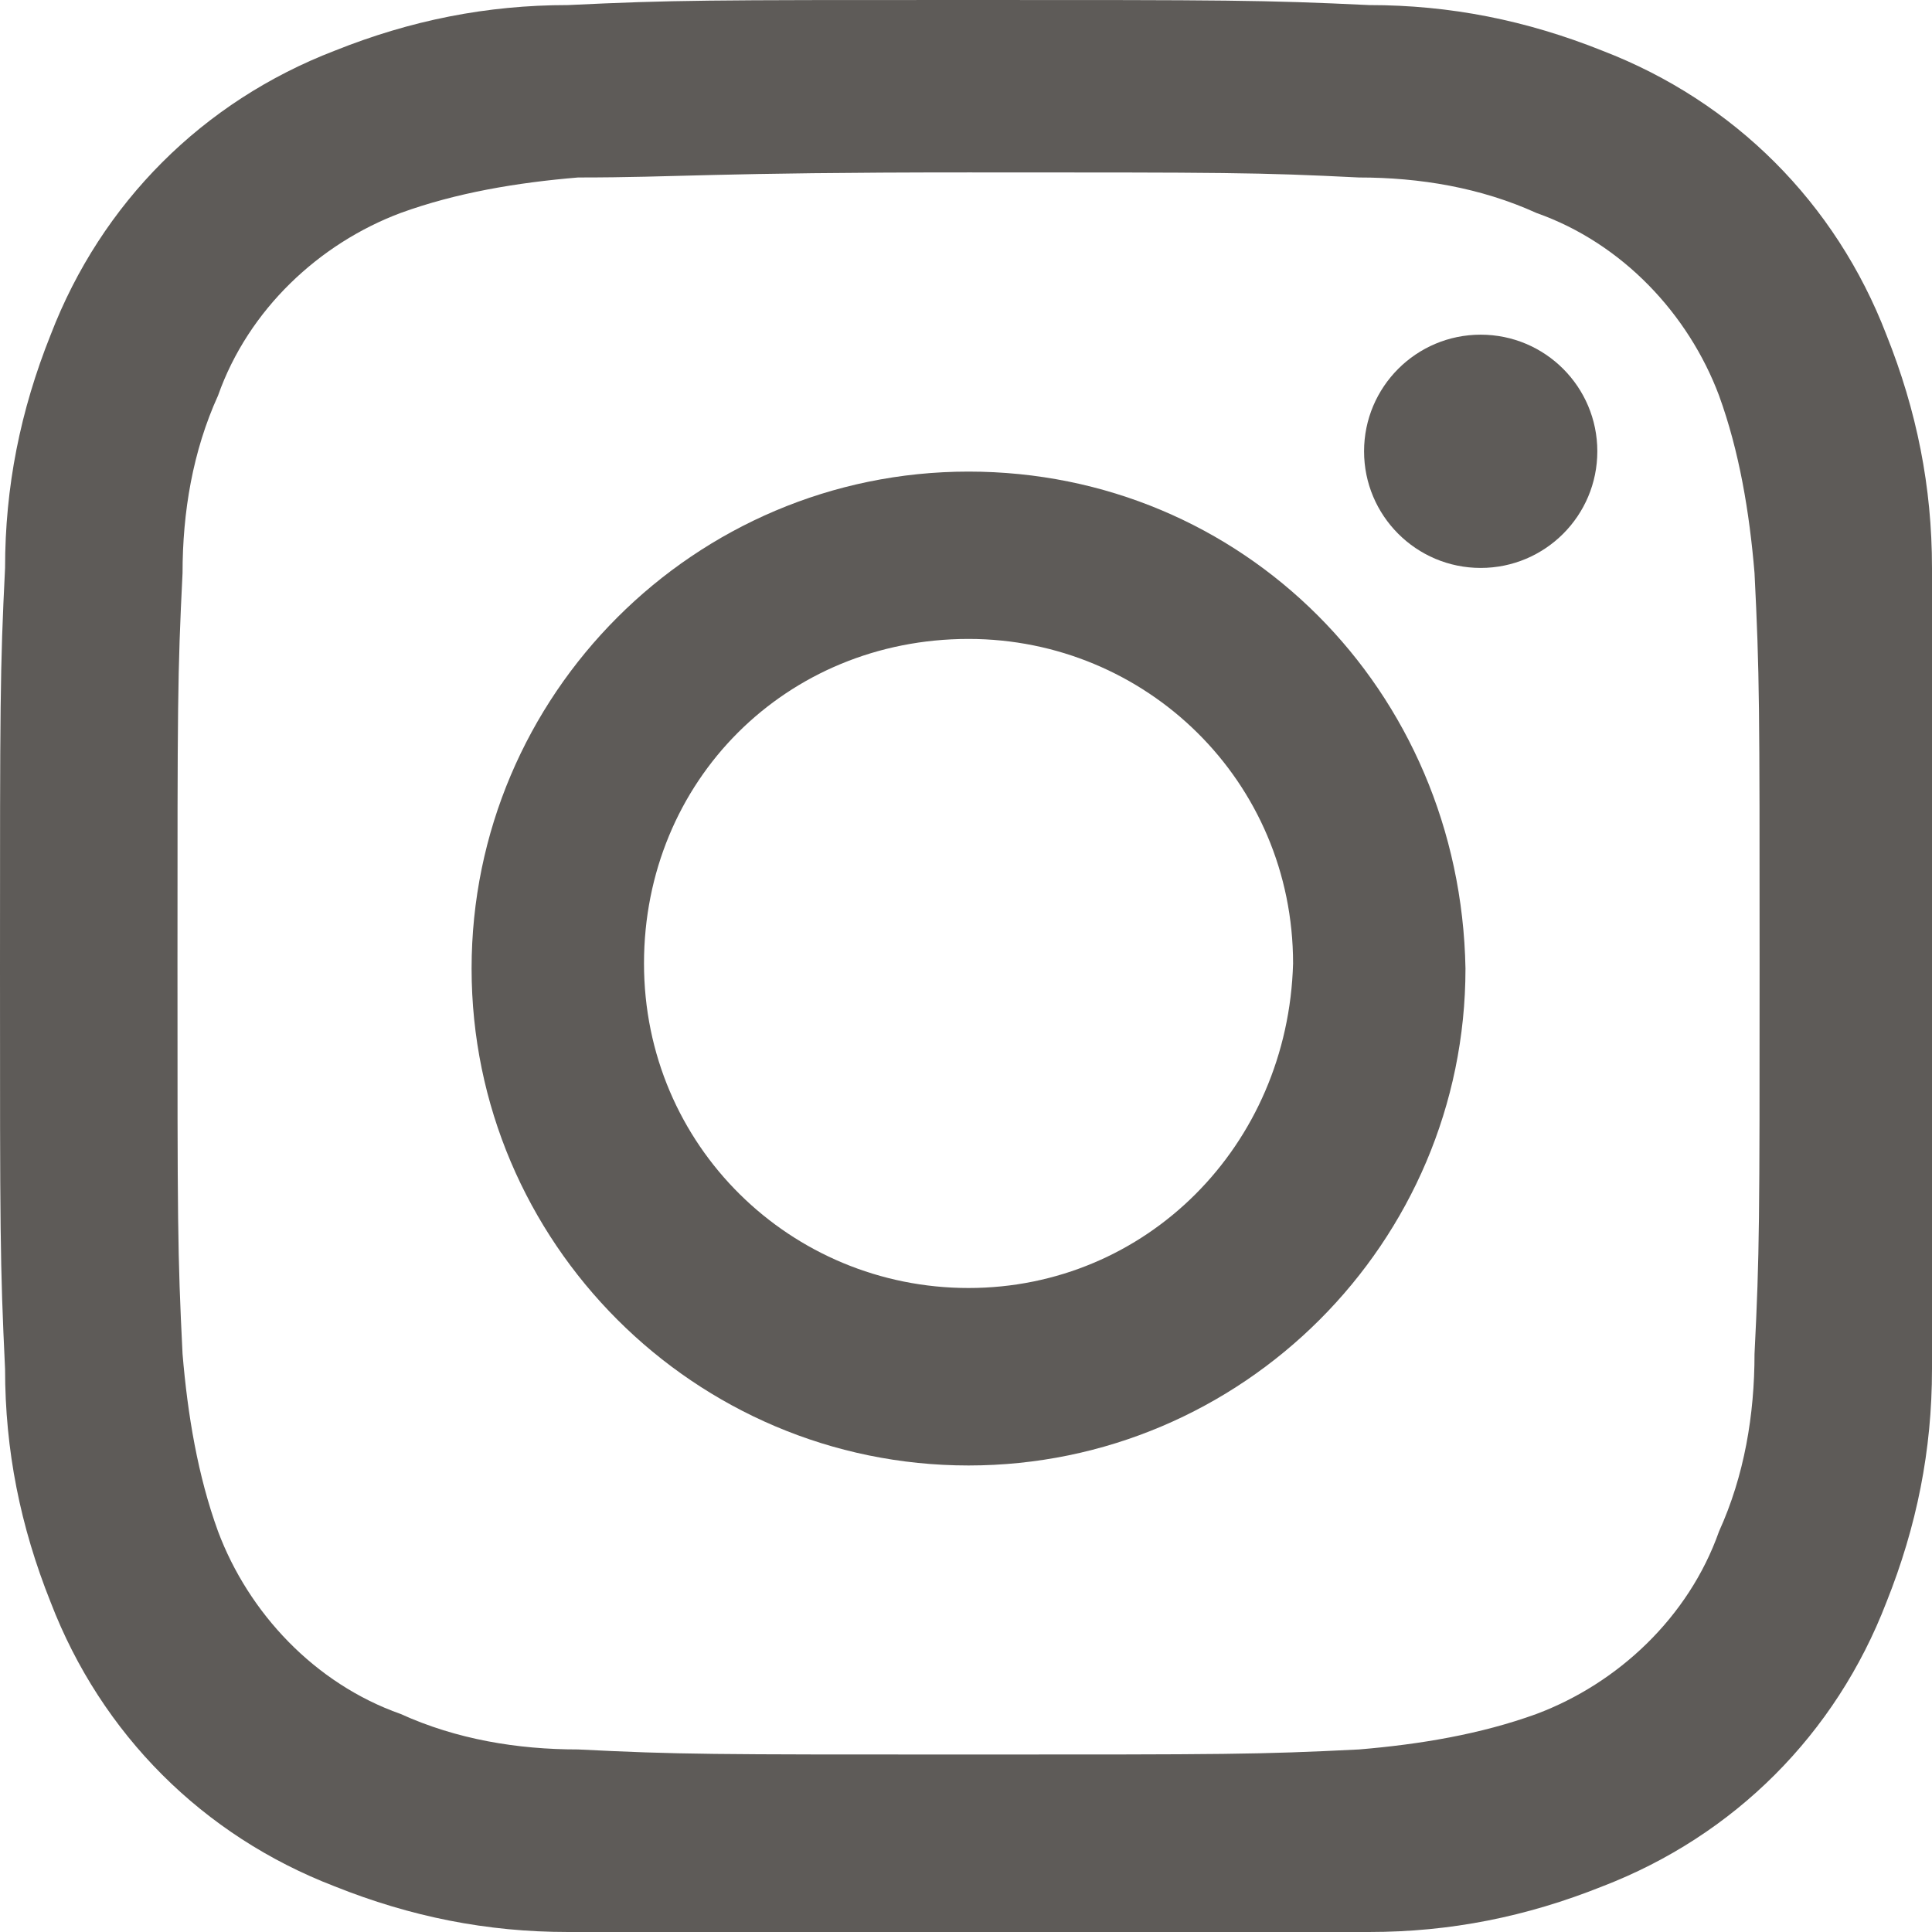 <?xml version="1.0" encoding="utf-8"?>
<!-- Generator: Adobe Illustrator 26.3.1, SVG Export Plug-In . SVG Version: 6.00 Build 0)  -->
<svg version="1.1" id="レイヤー_1" xmlns="http://www.w3.org/2000/svg" xmlns:xlink="http://www.w3.org/1999/xlink" x="0px"
	 y="0px" viewBox="0 0 38.1 38.1" style="enable-background:new 0 0 38.1 38.1;" xml:space="preserve">
<style type="text/css">
	.st0{fill:#5E5B58;}
</style>
<path class="st0" d="M19.1,3.4c5.1,0,5.7,0,7.7,0.1c1.2,0,2.4,0.2,3.5,0.7c1.7,0.6,3,2,3.6,3.6c0.4,1.1,0.6,2.3,0.7,3.5
	c0.1,2,0.1,2.6,0.1,7.7s0,5.7-0.1,7.7c0,1.2-0.2,2.4-0.7,3.5c-0.6,1.7-2,3-3.6,3.6c-1.1,0.4-2.3,0.6-3.5,0.7c-2,0.1-2.6,0.1-7.7,0.1
	s-5.7,0-7.7-0.1c-1.2,0-2.4-0.2-3.5-0.7c-1.7-0.6-3-2-3.6-3.6c-0.4-1.1-0.6-2.3-0.7-3.5c-0.1-2-0.1-2.6-0.1-7.7s0-5.7,0.1-7.7
	c0-1.2,0.2-2.4,0.7-3.5c0.6-1.7,2-3,3.6-3.6c1.1-0.4,2.3-0.6,3.5-0.7C13.4,3.5,14,3.4,19.1,3.4 M19.1,0c-5.2,0-5.8,0-7.9,0.1
	C9.6,0.1,8.1,0.4,6.6,1C4,2,2,4,1,6.6c-0.6,1.5-0.9,3-0.9,4.6C0,13.2,0,13.9,0,19.1s0,5.8,0.1,7.9c0,1.6,0.3,3.1,0.9,4.6
	c1,2.6,3,4.6,5.6,5.6c1.5,0.6,3,0.9,4.6,0.9c2,0.1,2.7,0.1,7.9,0.1s5.8,0,7.9-0.1c1.6,0,3.1-0.3,4.6-0.9c2.6-1,4.6-3,5.6-5.6
	c0.6-1.5,0.9-3,0.9-4.6c0.1-2,0.1-2.7,0.1-7.9s0-5.8-0.1-7.9c0-1.6-0.3-3.1-0.9-4.6c-1-2.6-3-4.6-5.6-5.6c-1.5-0.6-3-0.9-4.6-0.9
	C24.9,0,24.2,0,19.1,0z"/>
<path class="st0" d="M19.1,9.3c-5.4,0-9.8,4.4-9.8,9.8s4.4,9.8,9.8,9.8c5.4,0,9.8-4.4,9.8-9.8c0,0,0,0,0,0
	C28.8,13.6,24.5,9.3,19.1,9.3z M19.1,25.4c-3.5,0-6.4-2.8-6.4-6.4s2.8-6.4,6.4-6.4c3.5,0,6.4,2.8,6.4,6.4
	C25.4,22.6,22.6,25.4,19.1,25.4L19.1,25.4z"/>
<ellipse class="st0" cx="29.2" cy="8.9" rx="2.3" ry="2.3"/>
</svg>
